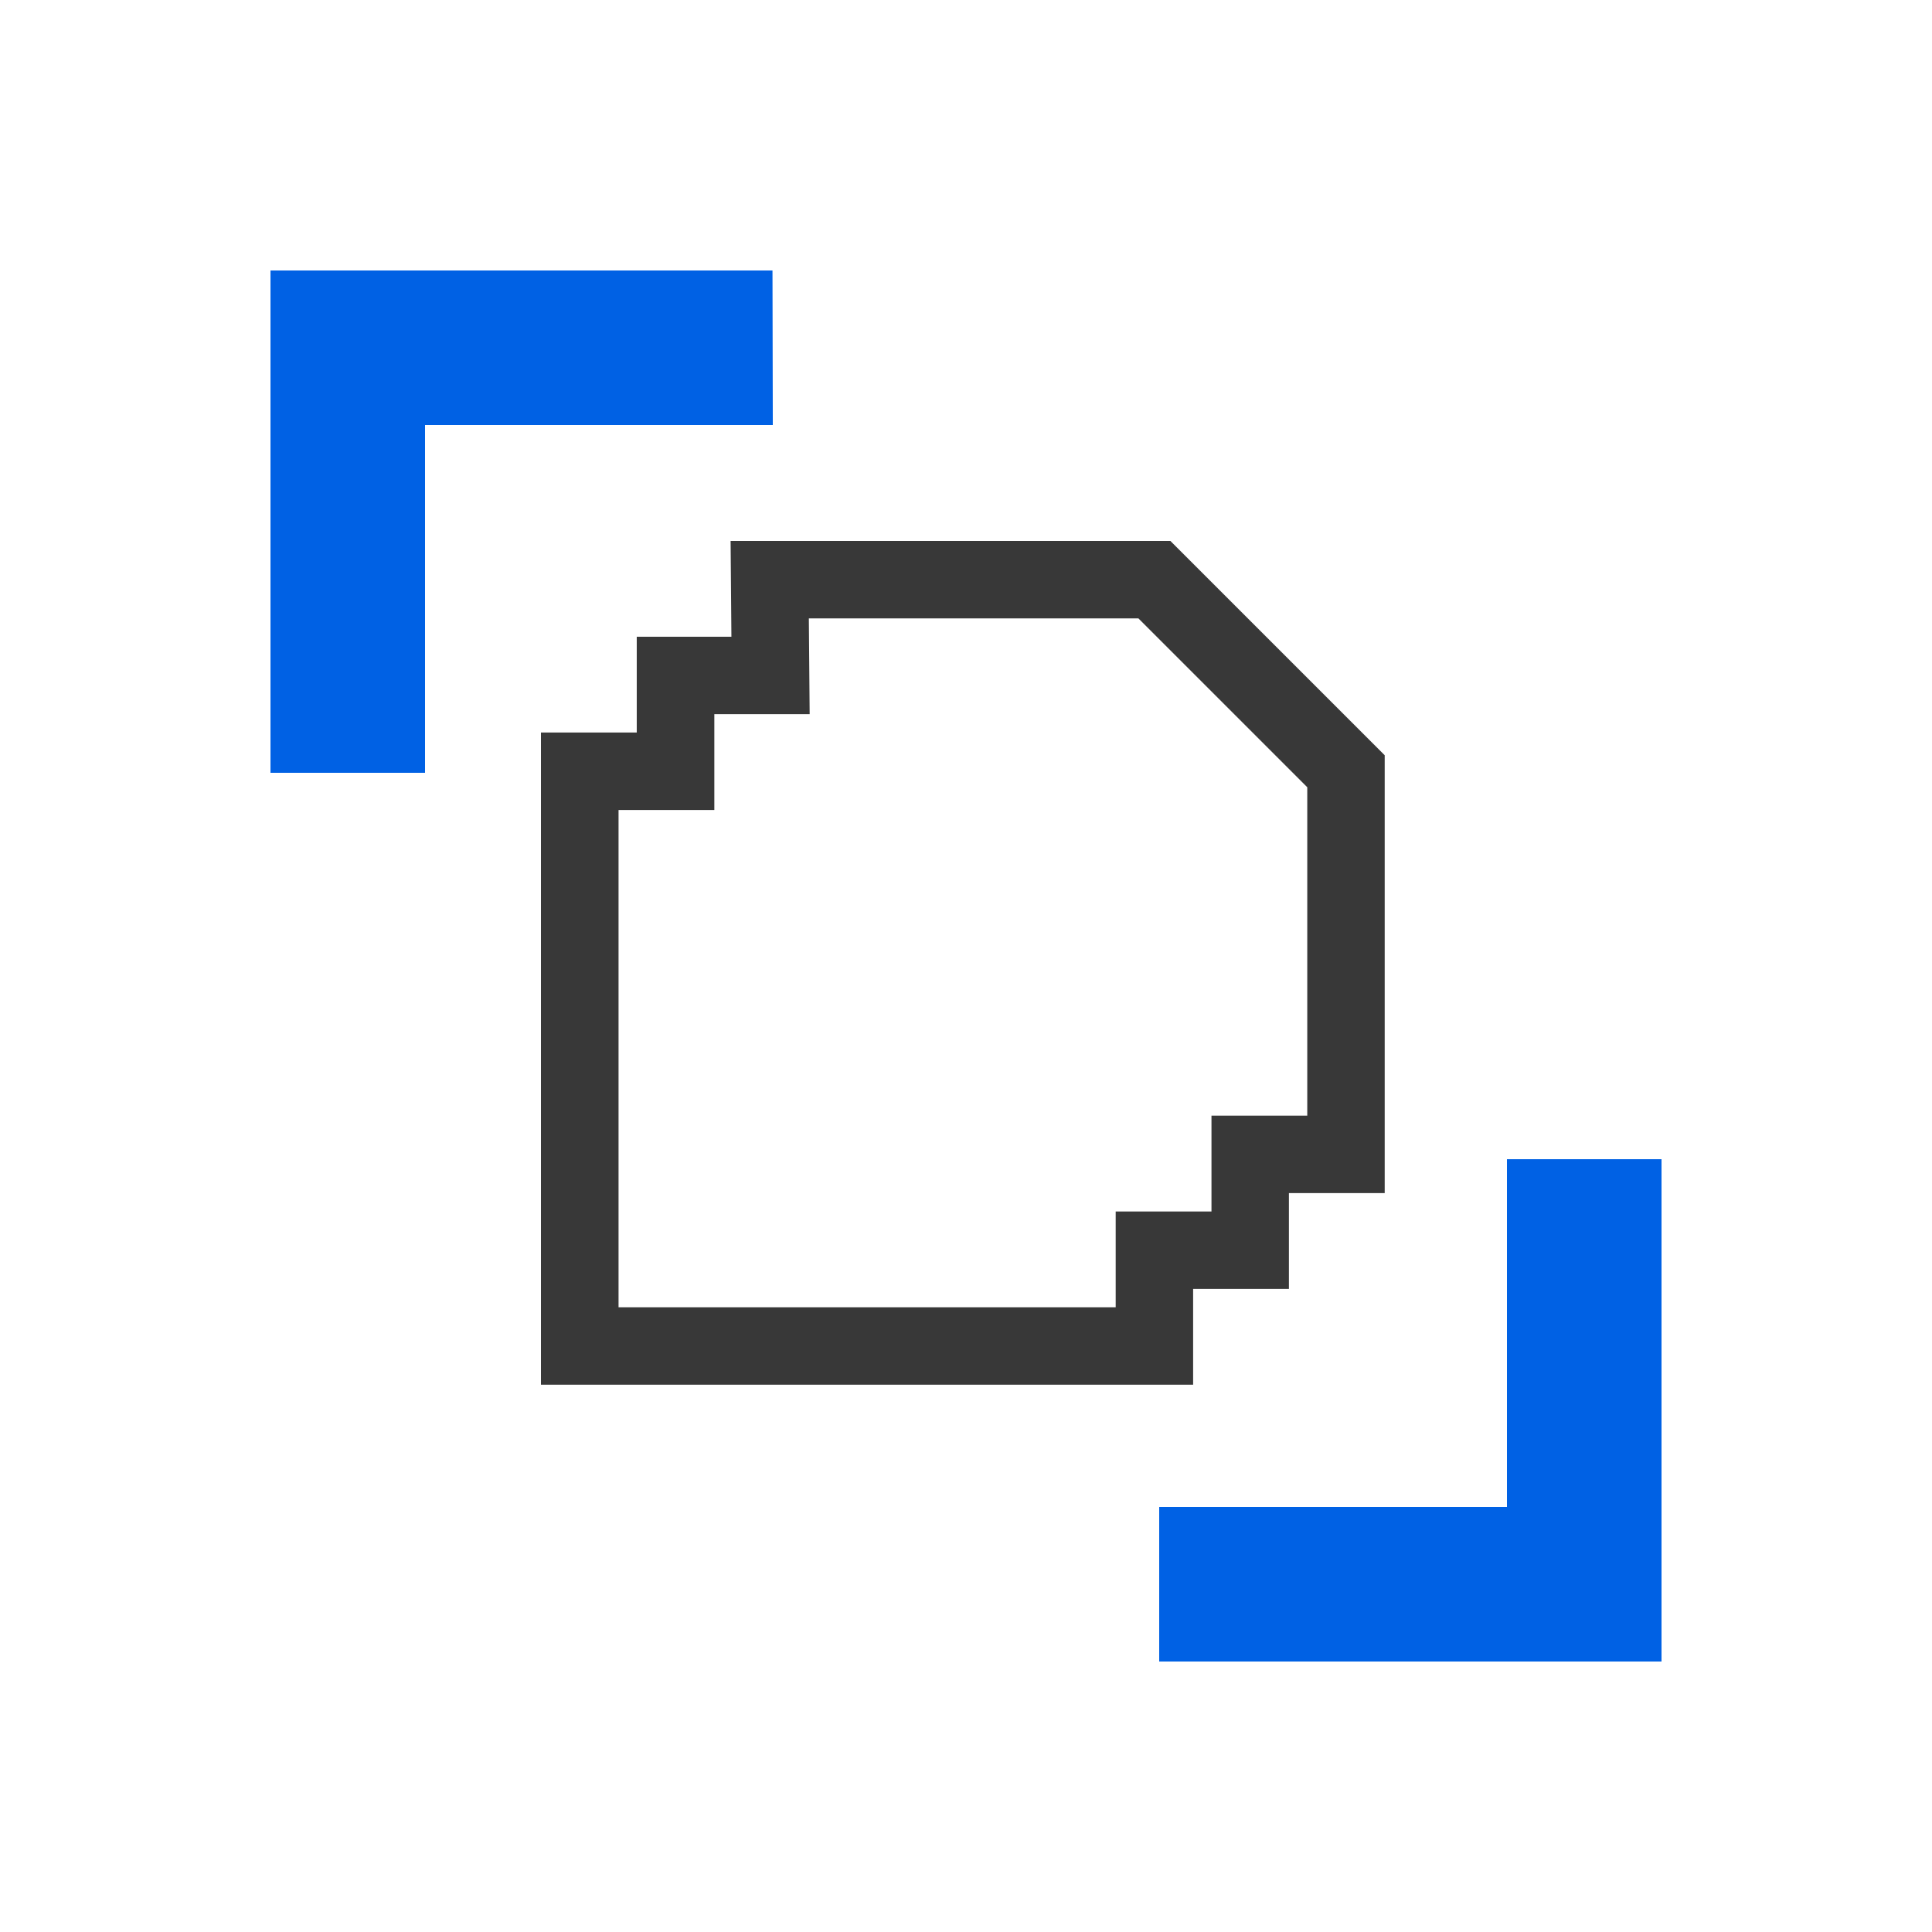 <svg width="50" height="50" viewBox="0 0 50 50" fill="none" xmlns="http://www.w3.org/2000/svg">
<path d="M11 20H7V7H19.992L20 11H11V20Z" fill="#0061E4"/>
<path d="M43 43H30V39H39V30H43V43Z" fill="#0061E4"/>
<path d="M30.878 35.836H14V18.958H16.479V16.479H18.929L18.908 14H30.29L35.836 19.546V30.878H33.357V33.357H30.878V35.836ZM16.004 33.832H28.874V31.353H31.353V28.874H33.832V20.374L29.462 16.004H20.933L20.954 18.483H18.487V20.962H16.008V33.832H16.004Z" fill="#383838"/>
</svg>
